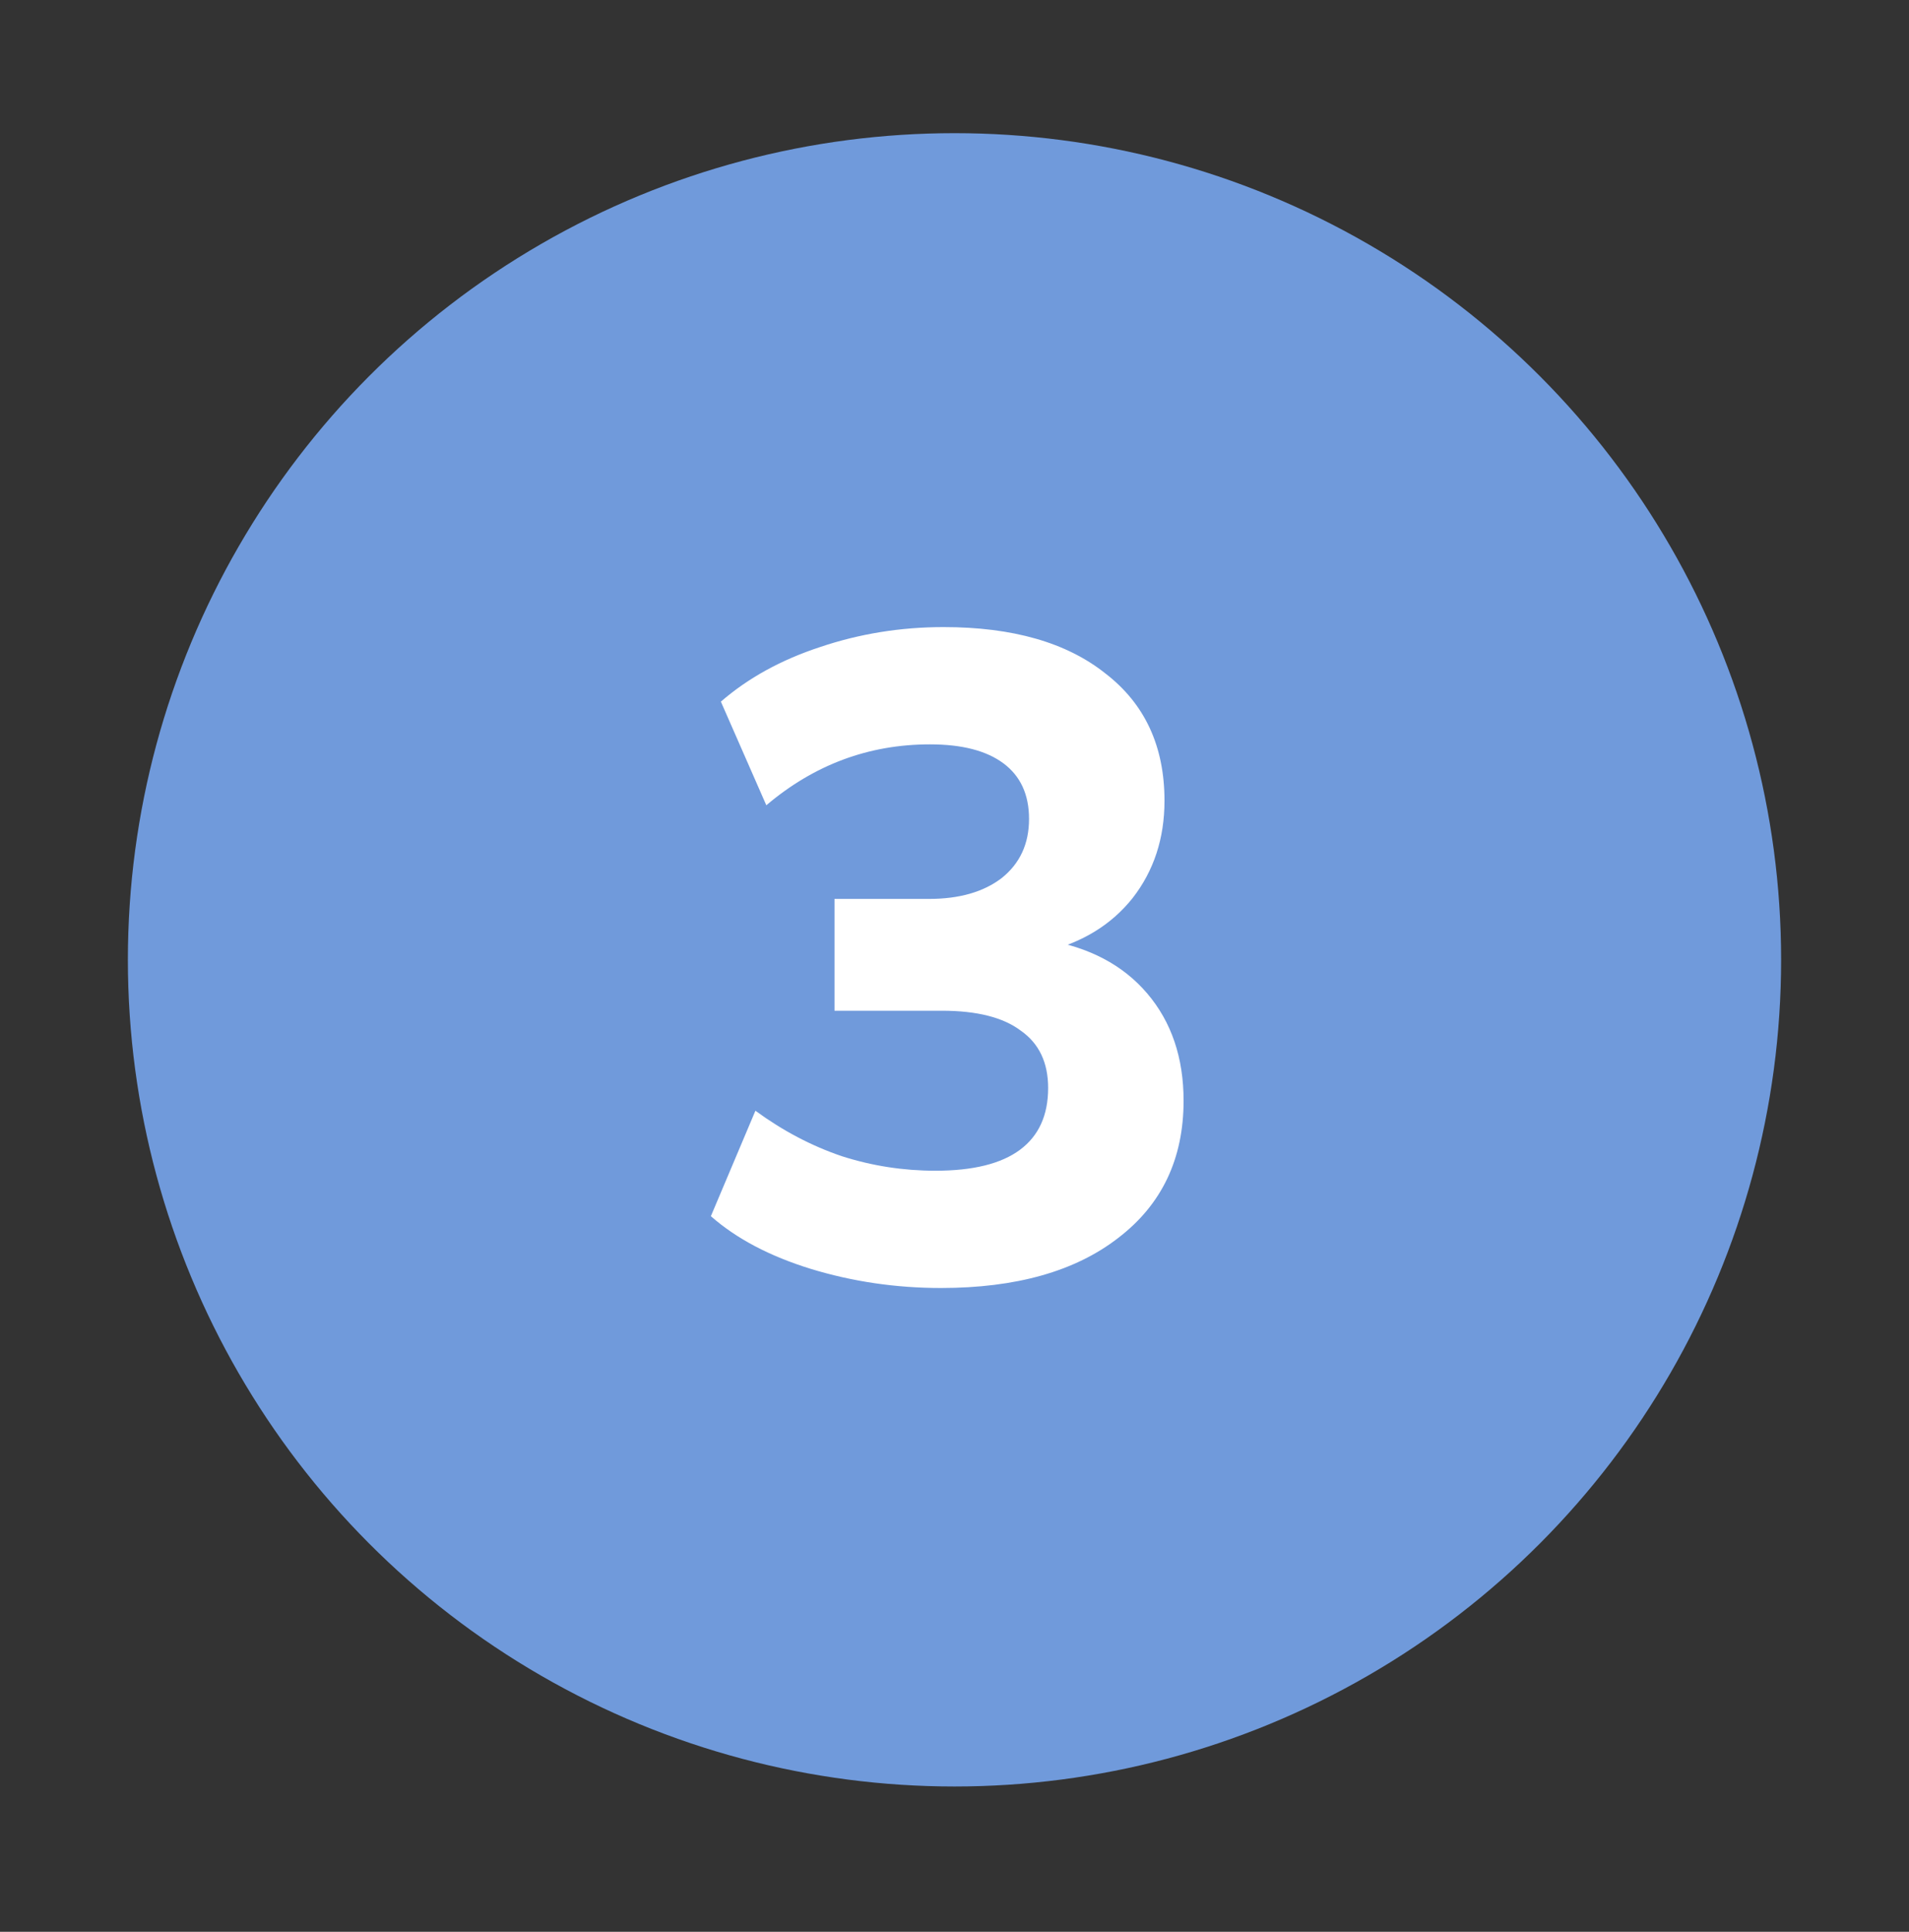 <svg width="84" height="85" viewBox="0 0 84 85" fill="none" xmlns="http://www.w3.org/2000/svg">
<rect x="0" y="0" width="84" height="85" fill="#333333" stroke="none"/>
<path d="M23.814 10.732C35.067 4.235 48.933 4.235 60.187 10.732C71.44 17.23 78.373 29.238 78.373 42.232C78.373 55.227 71.44 67.235 60.187 73.732C48.933 80.23 35.067 80.23 23.814 73.732C12.56 67.235 5.627 55.227 5.627 42.232C5.627 29.238 12.56 17.23 23.814 10.732Z" fill="#709ADB"/>
<path d="M41.4 56.672C39.427 56.672 37.52 56.392 35.68 55.832C33.867 55.272 32.4 54.499 31.28 53.512L33.24 48.872C34.44 49.752 35.707 50.419 37.04 50.872C38.373 51.299 39.747 51.512 41.16 51.512C42.813 51.512 44.053 51.206 44.88 50.592C45.707 49.979 46.12 49.072 46.12 47.872C46.12 46.752 45.72 45.912 44.92 45.352C44.147 44.766 42.987 44.472 41.44 44.472H36.72V39.552H40.88C42.213 39.552 43.28 39.246 44.08 38.632C44.88 37.992 45.28 37.126 45.28 36.032C45.28 34.966 44.907 34.152 44.16 33.592C43.413 33.032 42.333 32.752 40.92 32.752C38.227 32.752 35.827 33.646 33.72 35.432L31.72 30.872C32.92 29.832 34.373 29.032 36.08 28.472C37.813 27.886 39.627 27.592 41.52 27.592C44.56 27.592 46.933 28.272 48.64 29.632C50.373 30.966 51.24 32.832 51.24 35.232C51.24 36.886 50.773 38.312 49.84 39.512C48.907 40.686 47.627 41.472 46 41.872V41.352C47.92 41.672 49.413 42.459 50.48 43.712C51.547 44.966 52.08 46.539 52.08 48.432C52.08 50.992 51.12 53.006 49.2 54.472C47.307 55.939 44.707 56.672 41.4 56.672Z" fill="white"/>
</svg>
